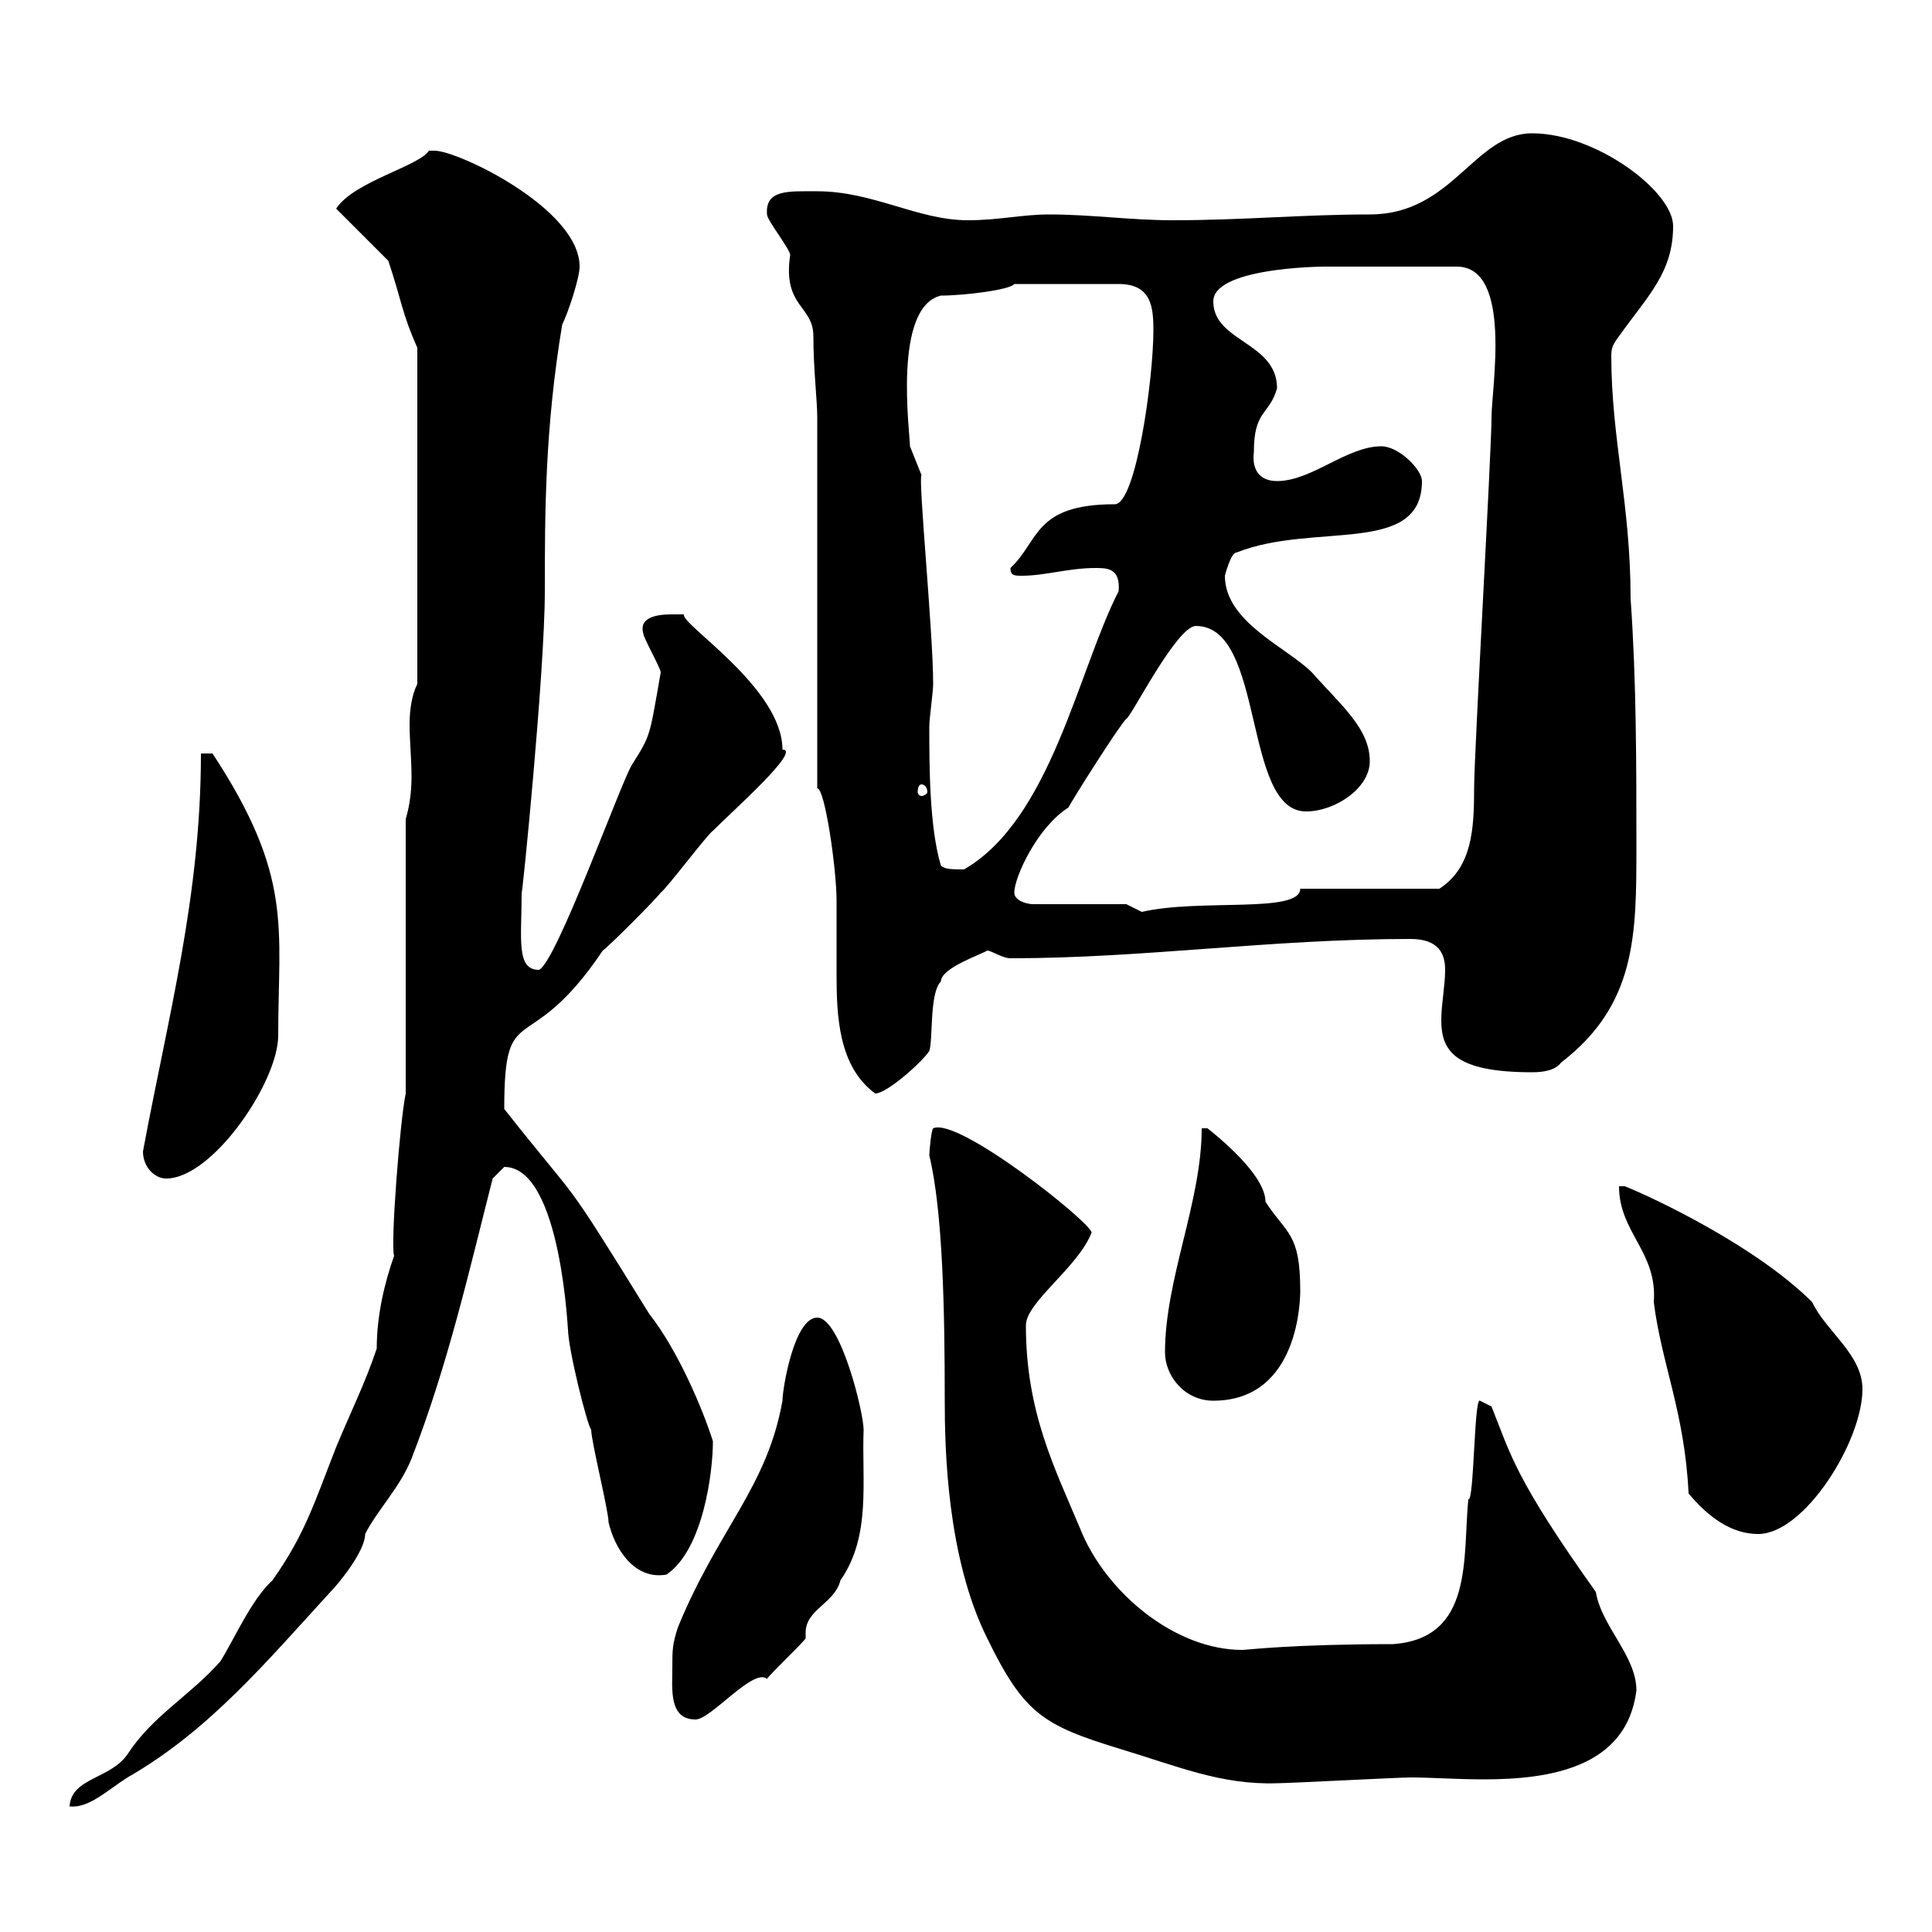 <svg xmlns="http://www.w3.org/2000/svg" xmlns:xlink="http://www.w3.org/1999/xlink" width="300" height="300"><path d="M63 169.80C62.10 174 60.60 193.50 61.20 195C59.70 199.20 58.50 204.30 58.50 209.40C56.70 214.80 54.30 219.60 52.20 224.70C48.90 233.10 47.40 238.20 42.30 245.40C39 248.40 36.30 254.70 34.20 258C29.40 263.40 23.70 266.40 19.80 272.40C17.10 276.30 11.10 276 10.80 280.50C13.80 280.80 16.50 278.10 19.80 276C32.40 268.80 41.40 258 51.30 247.20C52.50 246 56.70 240.90 56.70 238.20C58.50 234.60 62.10 231 63.90 226.50C69.60 211.80 72.90 197.10 76.50 183C76.50 183 78.30 181.20 78.30 181.20C87.30 181.20 88.20 207.90 88.20 206.40C88.20 209.40 91.20 221.40 91.80 222C91.80 223.80 94.50 234.60 94.50 236.40C95.40 240.30 98.40 245.40 103.50 244.50C109.20 240.60 110.70 228.60 110.70 223.80C109.20 219 105.30 209.70 100.80 204C86.70 181.20 90.60 187.80 78.30 172.20C78.30 154.50 81.90 165 93.60 147.60C94.50 147 101.70 139.80 102.60 138.60C103.50 138 109.80 129.60 110.70 129C114 125.70 124.50 116.40 121.50 116.40C121.50 106.80 105.60 96.90 106.20 95.40C106.20 95.40 105.30 95.40 104.40 95.40C103.20 95.40 99 95.40 99.90 98.40C99.90 99 102.60 103.80 102.60 104.40C100.80 114.60 101.10 114 98.10 118.80C96.30 121.80 86.40 149.40 83.70 150.60C80.10 150.60 81 145.80 81 138.60C81 140.10 84.60 104.40 84.60 91.80C84.60 79.80 84.60 66.60 87.30 50.40C88.20 48.60 90 43.20 90 41.40C90 32.40 71.10 23.40 67.50 23.40C67.50 23.40 66.60 23.40 66.60 23.40C65.10 25.80 54.90 28.20 52.20 32.40L60.30 40.50C62.40 46.80 62.40 48.60 64.80 54L64.80 106.20C63.90 108 63.60 110.40 63.60 112.50C63.60 114.90 63.90 117.90 63.90 120.60C63.90 123 63.60 125.10 63 127.20ZM144.30 179.40C146.40 188.10 146.70 203.40 146.70 217.50C146.70 224.70 147 241.80 153.30 254.40C159 266.10 162 267.90 173.70 271.50C182.70 274.20 189.60 277.20 198.30 276.90C200.10 276.90 217.20 276 219 276C222.30 276 226.20 276.30 230.40 276.30C240.60 276.30 252.60 274.50 254.10 262.50C254.10 257.10 248.70 252.60 247.80 247.20C235.20 229.50 234.60 225.90 231.60 218.40C231.60 218.40 229.80 217.50 229.80 217.50C228.90 216.90 228.90 233.40 228 232.80C227.10 241.80 228.90 254.40 216.30 255.30C200.70 255.30 193.50 256.20 192.90 256.20C182.40 256.20 171.60 247.20 167.70 237.30C163.80 228 159.30 219.30 159.30 205.80C159.30 202.20 167.40 196.80 169.50 191.40C169.50 189.90 148.80 173.40 144.90 175.20C144.60 175.50 144.30 178.80 144.30 179.40ZM104.40 258.90C104.40 262.20 103.80 267 108 267C110.40 267 117 258.90 119.10 260.70C119.70 259.80 124.50 255.30 125.10 254.40C125.10 254.40 125.10 253.80 125.10 253.50C125.10 249.90 129.60 249 130.50 245.40C135.30 238.50 133.80 230.10 134.10 222C134.10 219.30 130.50 204.60 126.90 204.60C123.30 204.60 121.50 215.70 121.50 217.50C119.10 231 111.60 237.30 105.30 252.60C104.40 255.30 104.40 256.20 104.40 258.90ZM251.40 184.20C251.40 191.40 257.40 194.40 256.80 202.20C258 211.80 261.60 219.30 262.20 231.90C265.20 235.50 268.80 238.20 273 238.20C280.20 238.20 289.20 223.80 289.20 215.70C289.20 210.30 283.50 206.70 281.40 202.20C272.70 193.50 256.80 186 252.30 184.20ZM180.90 210C180.90 213.60 183.90 217.50 188.40 217.50C201.90 217.50 201.90 201.30 201.90 200.40C201.90 191.40 199.80 191.70 196.50 186.60C196.50 182.40 189 176.40 187.50 175.20L186.60 175.20C186.60 186.60 180.90 198.60 180.90 210ZM22.20 178.80C22.20 181.20 24 183 25.80 183C33 183 43.20 168 43.20 160.80C43.20 144 45.60 136.20 33 117L31.20 117C31.20 139.20 26.10 157.80 22.20 178.80ZM126.90 122.40C128.10 122.40 129.90 135 129.90 139.80C129.90 141.30 129.90 142.80 129.90 144C129.90 146.70 129.90 148.80 129.90 151.20C129.90 157.80 130.20 165.60 135.90 169.80C137.70 169.80 143.10 165 144.30 163.20C144.90 161.40 144.30 154.20 146.10 152.40C146.10 150.30 152.40 148.20 153.30 147.60C153.90 147.60 155.70 148.80 156.90 148.80C177.60 148.80 197.40 145.80 219 145.80C223.50 145.80 224.40 148.20 224.40 150.60C224.40 153 223.80 156 223.80 158.40C223.80 163.20 225.90 166.50 237.90 166.50C239.70 166.50 241.50 166.20 242.40 165C254.10 156 254.10 145.20 254.10 131.40C254.10 118.80 254.10 105.60 253.20 93C253.20 78.30 250.20 68.10 250.20 55.20C250.20 54 250.50 53.40 251.40 52.20C255.90 45.90 259.80 42.30 259.80 35.10C259.80 29.70 247.80 20.70 237.90 20.70C228.90 20.70 225.60 33.30 212.70 33.30C202.20 33.30 193.20 34.20 182.10 34.20C175.50 34.20 169.50 33.30 162.90 33.30C158.70 33.30 155.10 34.20 150.30 34.20C142.50 34.20 135.60 29.70 126.90 29.70C122.40 29.70 118.80 29.40 119.10 33.30C119.10 34.20 122.70 38.70 122.70 39.60C121.50 47.70 126.30 47.40 126.30 52.20C126.30 57.30 126.90 62.10 126.90 64.80ZM174.90 140.40L160.50 140.40C159.30 140.40 157.50 139.80 157.50 138.60C157.50 136.20 161.10 128.40 165.90 125.40C166.50 124.20 173.70 112.80 174.90 111.60C175.50 111.60 182.70 97.20 185.70 97.20C196.50 97.20 192.90 126 202.80 126C207.30 126 212.70 122.40 212.70 118.20C212.70 113.10 208.20 109.50 203.70 104.40C199.80 100.50 190.20 96.60 190.20 89.40C190.20 89.40 191.10 85.80 192 85.80C204 81 220.80 86.40 220.80 74.70C220.80 72.90 217.20 69.30 214.50 69.30C209.10 69.30 203.70 74.70 198.30 74.70C195.30 74.70 194.40 72.60 194.70 70.20C194.70 63.60 197.10 64.50 198.30 60.30C198.30 53.10 188.40 53.10 188.40 46.80C188.40 41.10 208.20 41.40 205.50 41.40L226.20 41.40C234.90 41.40 231.60 60.30 231.60 64.80C231.60 70.20 228.90 117 228.90 122.40C228.90 128.70 228.60 134.70 223.50 138L201.90 138C201.90 141.90 186.30 139.50 177.30 141.60C177.30 141.60 174.90 140.40 174.90 140.40ZM146.10 134.40C144.30 128.40 144.30 118.80 144.30 112.80C144.30 111.60 144.90 107.40 144.90 106.20C144.90 98.10 142.50 73.80 143.10 73.80L141.30 69.30C141.30 67.20 138.60 47.70 146.10 45.90C149.70 45.90 156.90 45 157.50 44.10L173.70 44.10C178.80 44.10 179.10 47.70 179.10 51.30C179.10 58.80 176.40 78.30 173.10 78.30C160.50 78.30 161.40 84 156.90 88.20C156.90 89.40 157.50 89.40 158.70 89.40C162.30 89.40 165.90 88.20 170.10 88.20C171.90 88.20 174 88.20 173.70 91.80C167.40 104.10 163.20 127.20 149.70 135C147.90 135 146.70 135 146.10 134.40ZM143.10 121.80C143.40 121.80 144 122.10 144 123C144 123.30 143.40 123.60 143.10 123.60C142.80 123.60 142.50 123.30 142.50 123C142.50 122.10 142.80 121.80 143.10 121.80Z"/></svg>